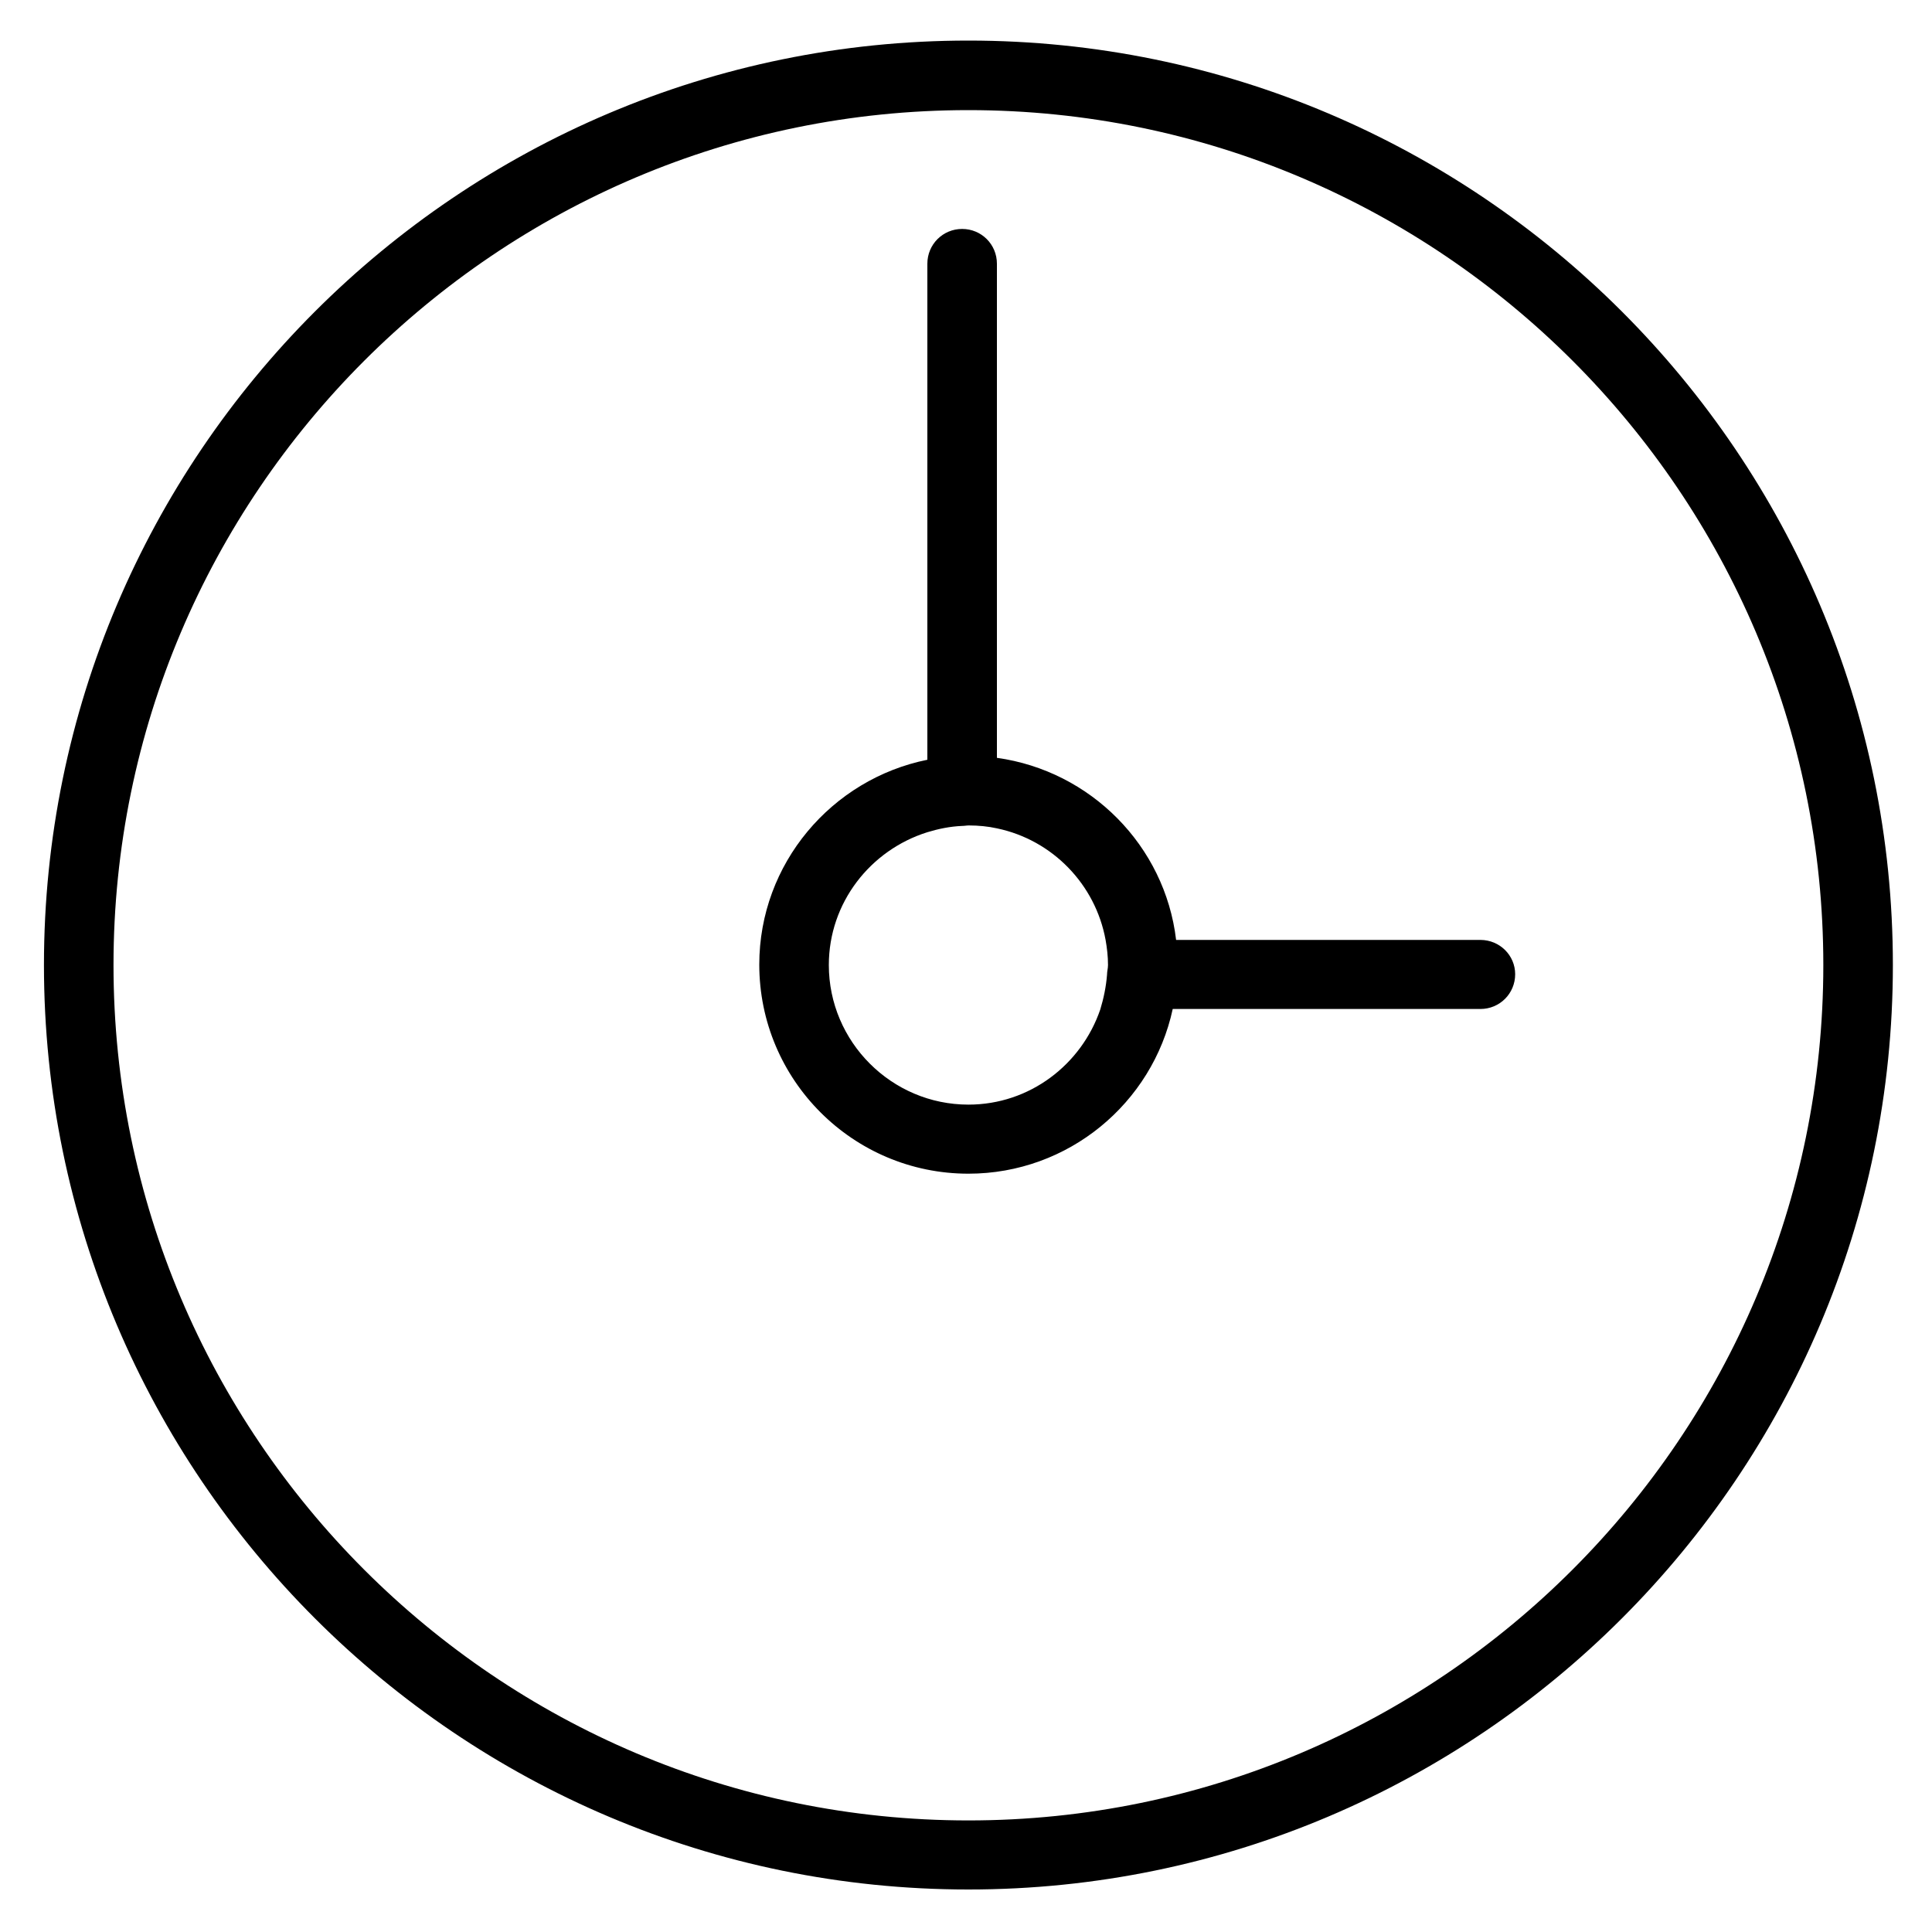 <?xml version="1.0" encoding="utf-8"?>
<!-- Generator: Adobe Illustrator 17.1.0, SVG Export Plug-In . SVG Version: 6.00 Build 0)  -->
<!DOCTYPE svg PUBLIC "-//W3C//DTD SVG 1.1//EN" "http://www.w3.org/Graphics/SVG/1.1/DTD/svg11.dtd">
<svg version="1.1" id="Layer_1" xmlns="http://www.w3.org/2000/svg" xmlns:xlink="http://www.w3.org/1999/xlink" x="0px" y="0px"
	 width="400px" height="400px" viewBox="0 0 400 400" enable-background="new 0 0 400 400" xml:space="preserve">
<path d="M200.5,8.4C94.9,8.4,9.1,94.2,9.1,199.8c0,105.6,85.9,191.4,191.4,191.4c105.6,0,191.4-85.9,191.4-191.4
	C391.9,94.2,306.1,8.4,200.5,8.4z M200.5,376.9c-97.6,0-177-79.4-177-177.1c0-97.6,79.4-177,177-177c97.6,0,177,79.4,177,177
	C377.5,297.4,298.1,376.9,200.5,376.9z"/>
<path d="M306.5,194.6h-5.2h-57.8c-2.3-19.5-17.7-35-37.1-37.7V64.5v-9.9c0-4-3.2-7.2-7.2-7.2c-4,0-7.2,3.2-7.2,7.2v102.7
	c-19.8,4-34.8,21.5-34.8,42.4c0,23.9,19.4,43.3,43.3,43.3c20.7,0,38.1-14.6,42.3-34.1h63.7c4,0,7.2-3.2,7.2-7.2
	C313.7,197.8,310.5,194.6,306.5,194.6z M229.2,201.8c-0.2,2.5-0.7,4.9-1.4,7.2c-3.9,11.4-14.6,19.7-27.3,19.7
	c-15.9,0-28.9-13-28.9-28.9c0-12.9,8.6-23.8,20.4-27.5c2.3-0.7,4.7-1.2,7.2-1.3c0.5,0,0.9-0.1,1.4-0.1c2,0,4,0.2,5.8,0.6
	c11.5,2.4,20.4,11.6,22.5,23.1c0.3,1.7,0.5,3.4,0.5,5.2C229.4,200.5,229.2,201.1,229.2,201.8z"/>
</svg>
